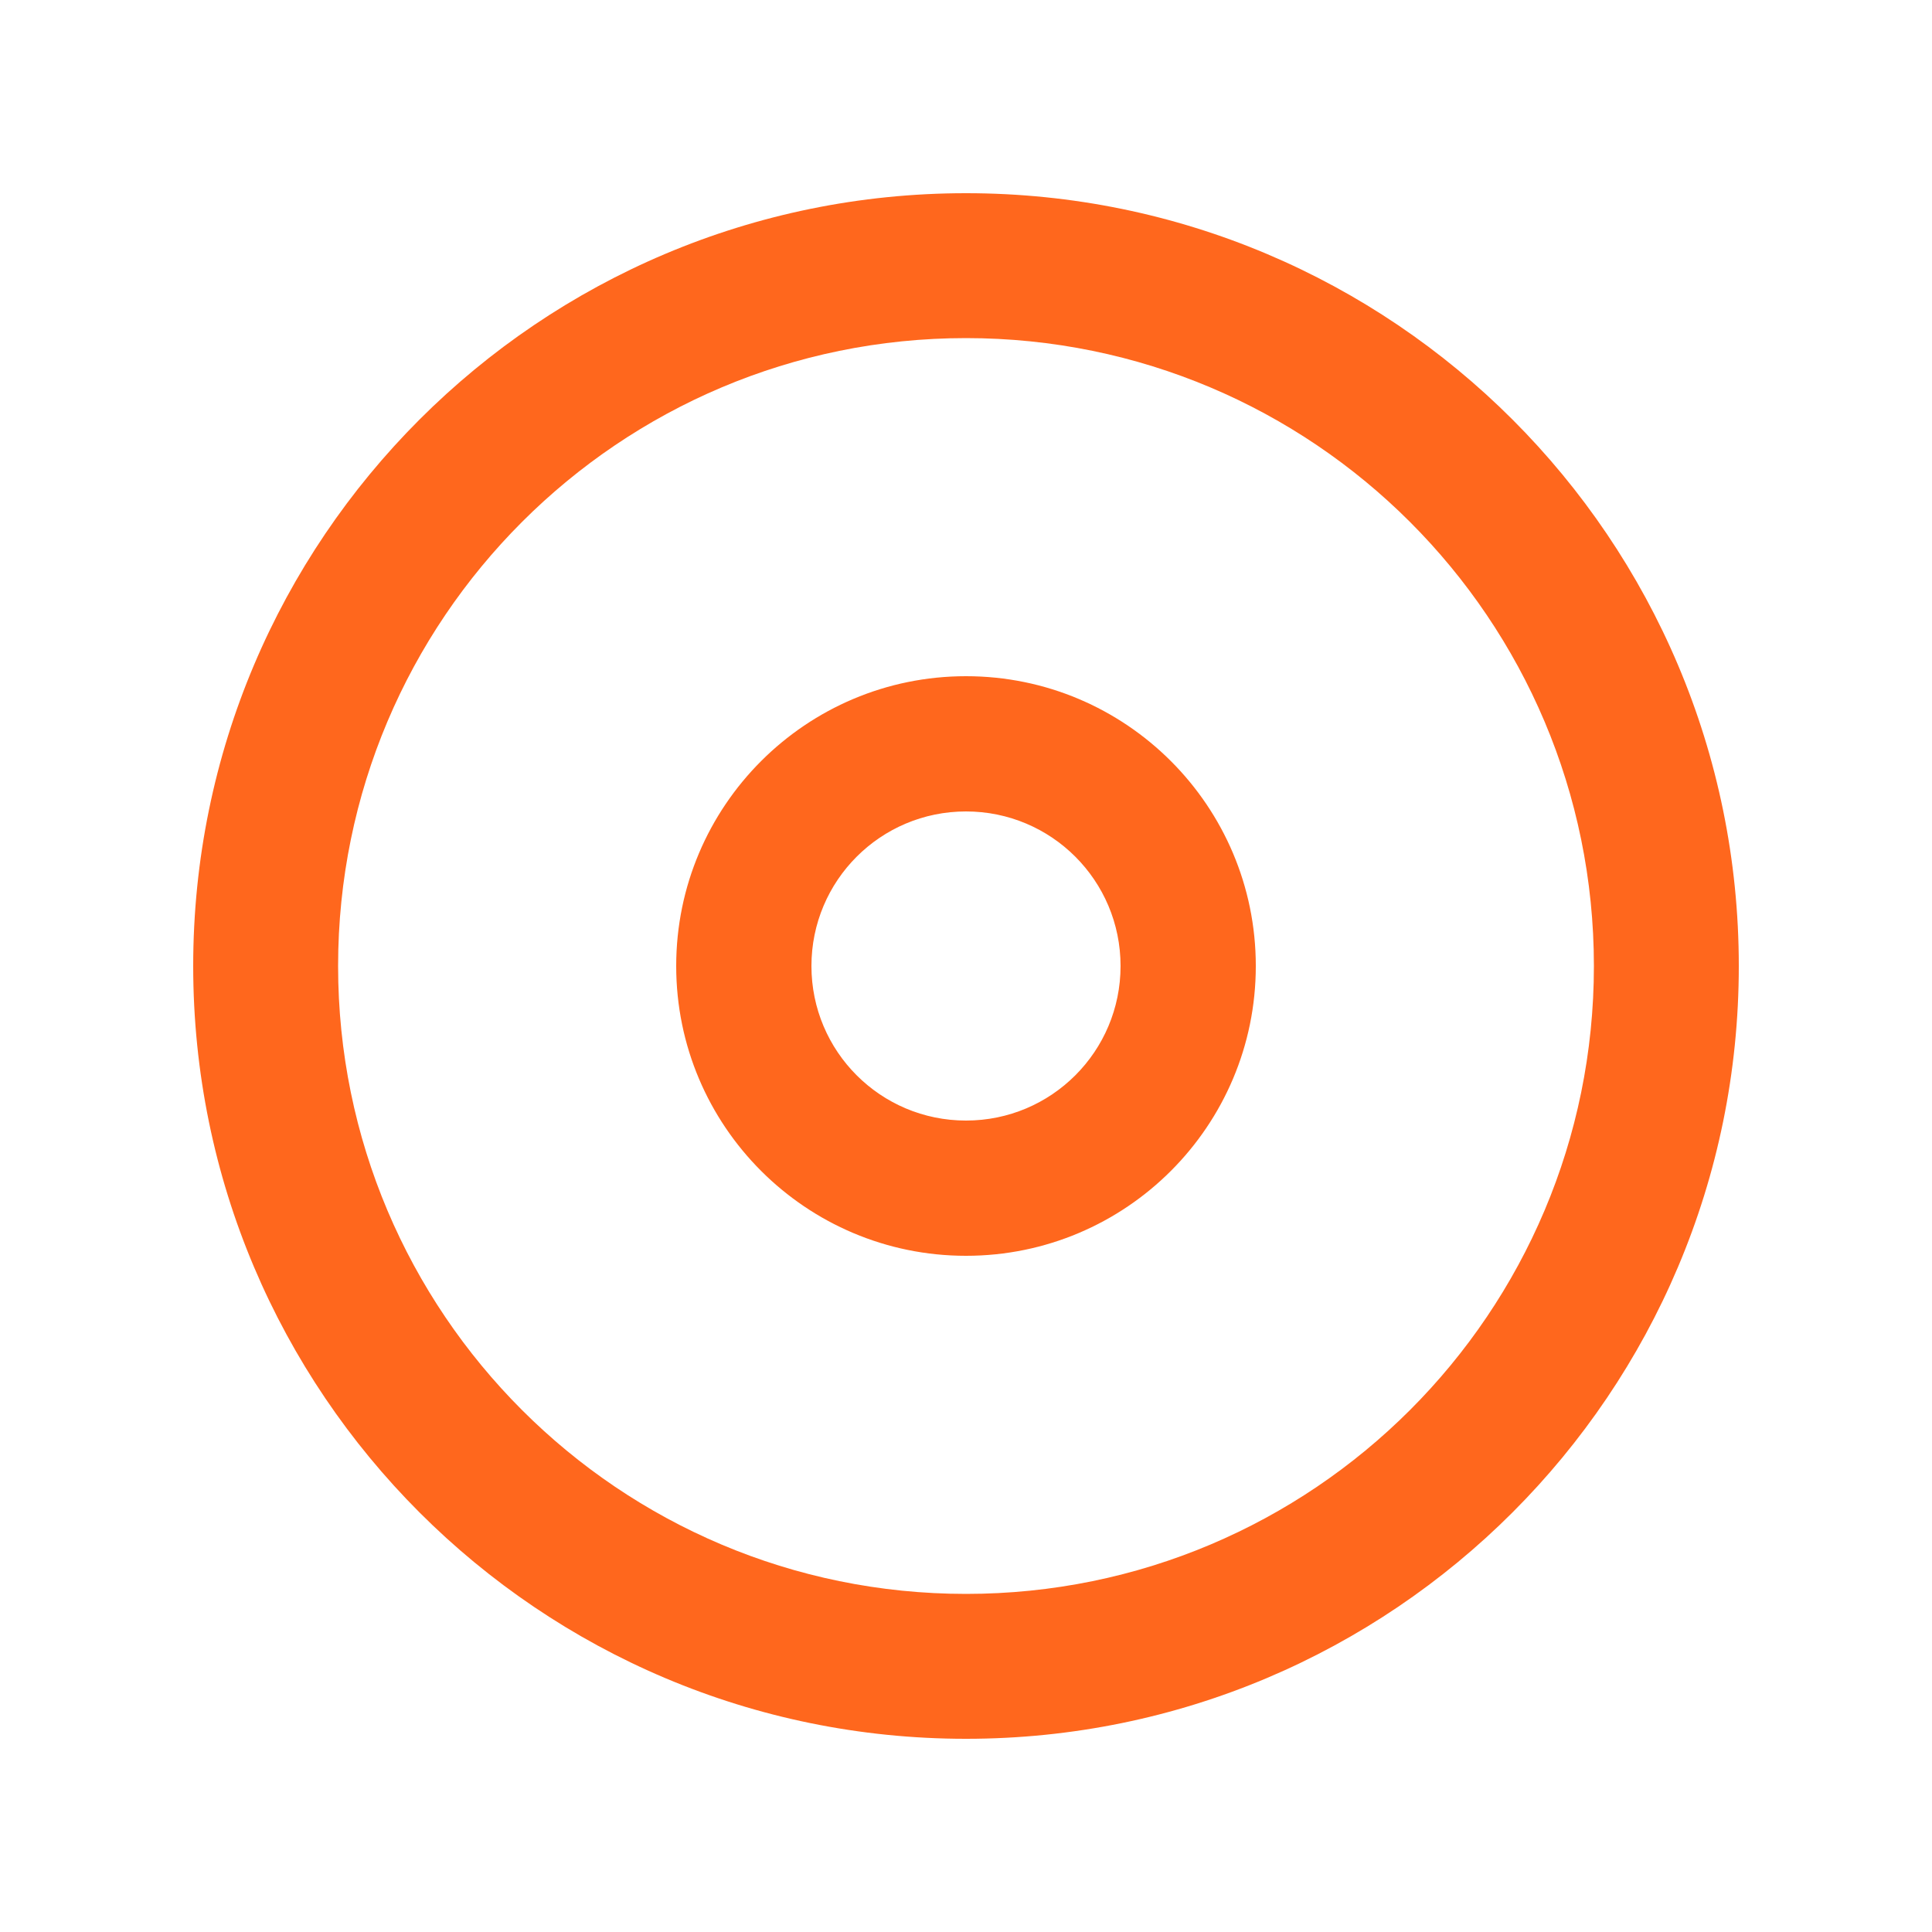 <?xml version="1.0" encoding="utf-8"?>
<!-- Generator: Adobe Illustrator 26.0.0, SVG Export Plug-In . SVG Version: 6.00 Build 0)  -->
<svg version="1.1" id="Layer_1" xmlns="http://www.w3.org/2000/svg" xmlns:xlink="http://www.w3.org/1999/xlink" x="0px" y="0px"
	 viewBox="0 0 640 640" style="enable-background:new 0 0 640 640;" xml:space="preserve">
<style type="text/css">
	.st0{fill:#FF671D;}
	.st1{fill:none;}
</style>
<path class="st0" d="M528,320c0-114.9-93.1-208-208-208s-208,93.1-208,208s93.1,208,208,208S528,434.9,528,320z M64,320
	C64,178.6,178.6,64,320,64s256,114.6,256,256S461.4,576,320,576S64,461.4,64,320z M371.2,320c0-28.3-22.9-51.2-51.2-51.2
	s-51.2,22.9-51.2,51.2s22.9,51.2,51.2,51.2S371.2,348.3,371.2,320z M224,320c0-53,43-96,96-96s96,43,96,96s-43,96-96,96
	S224,373,224,320z"/>
<rect class="st1" width="640" height="640"/>
</svg>
